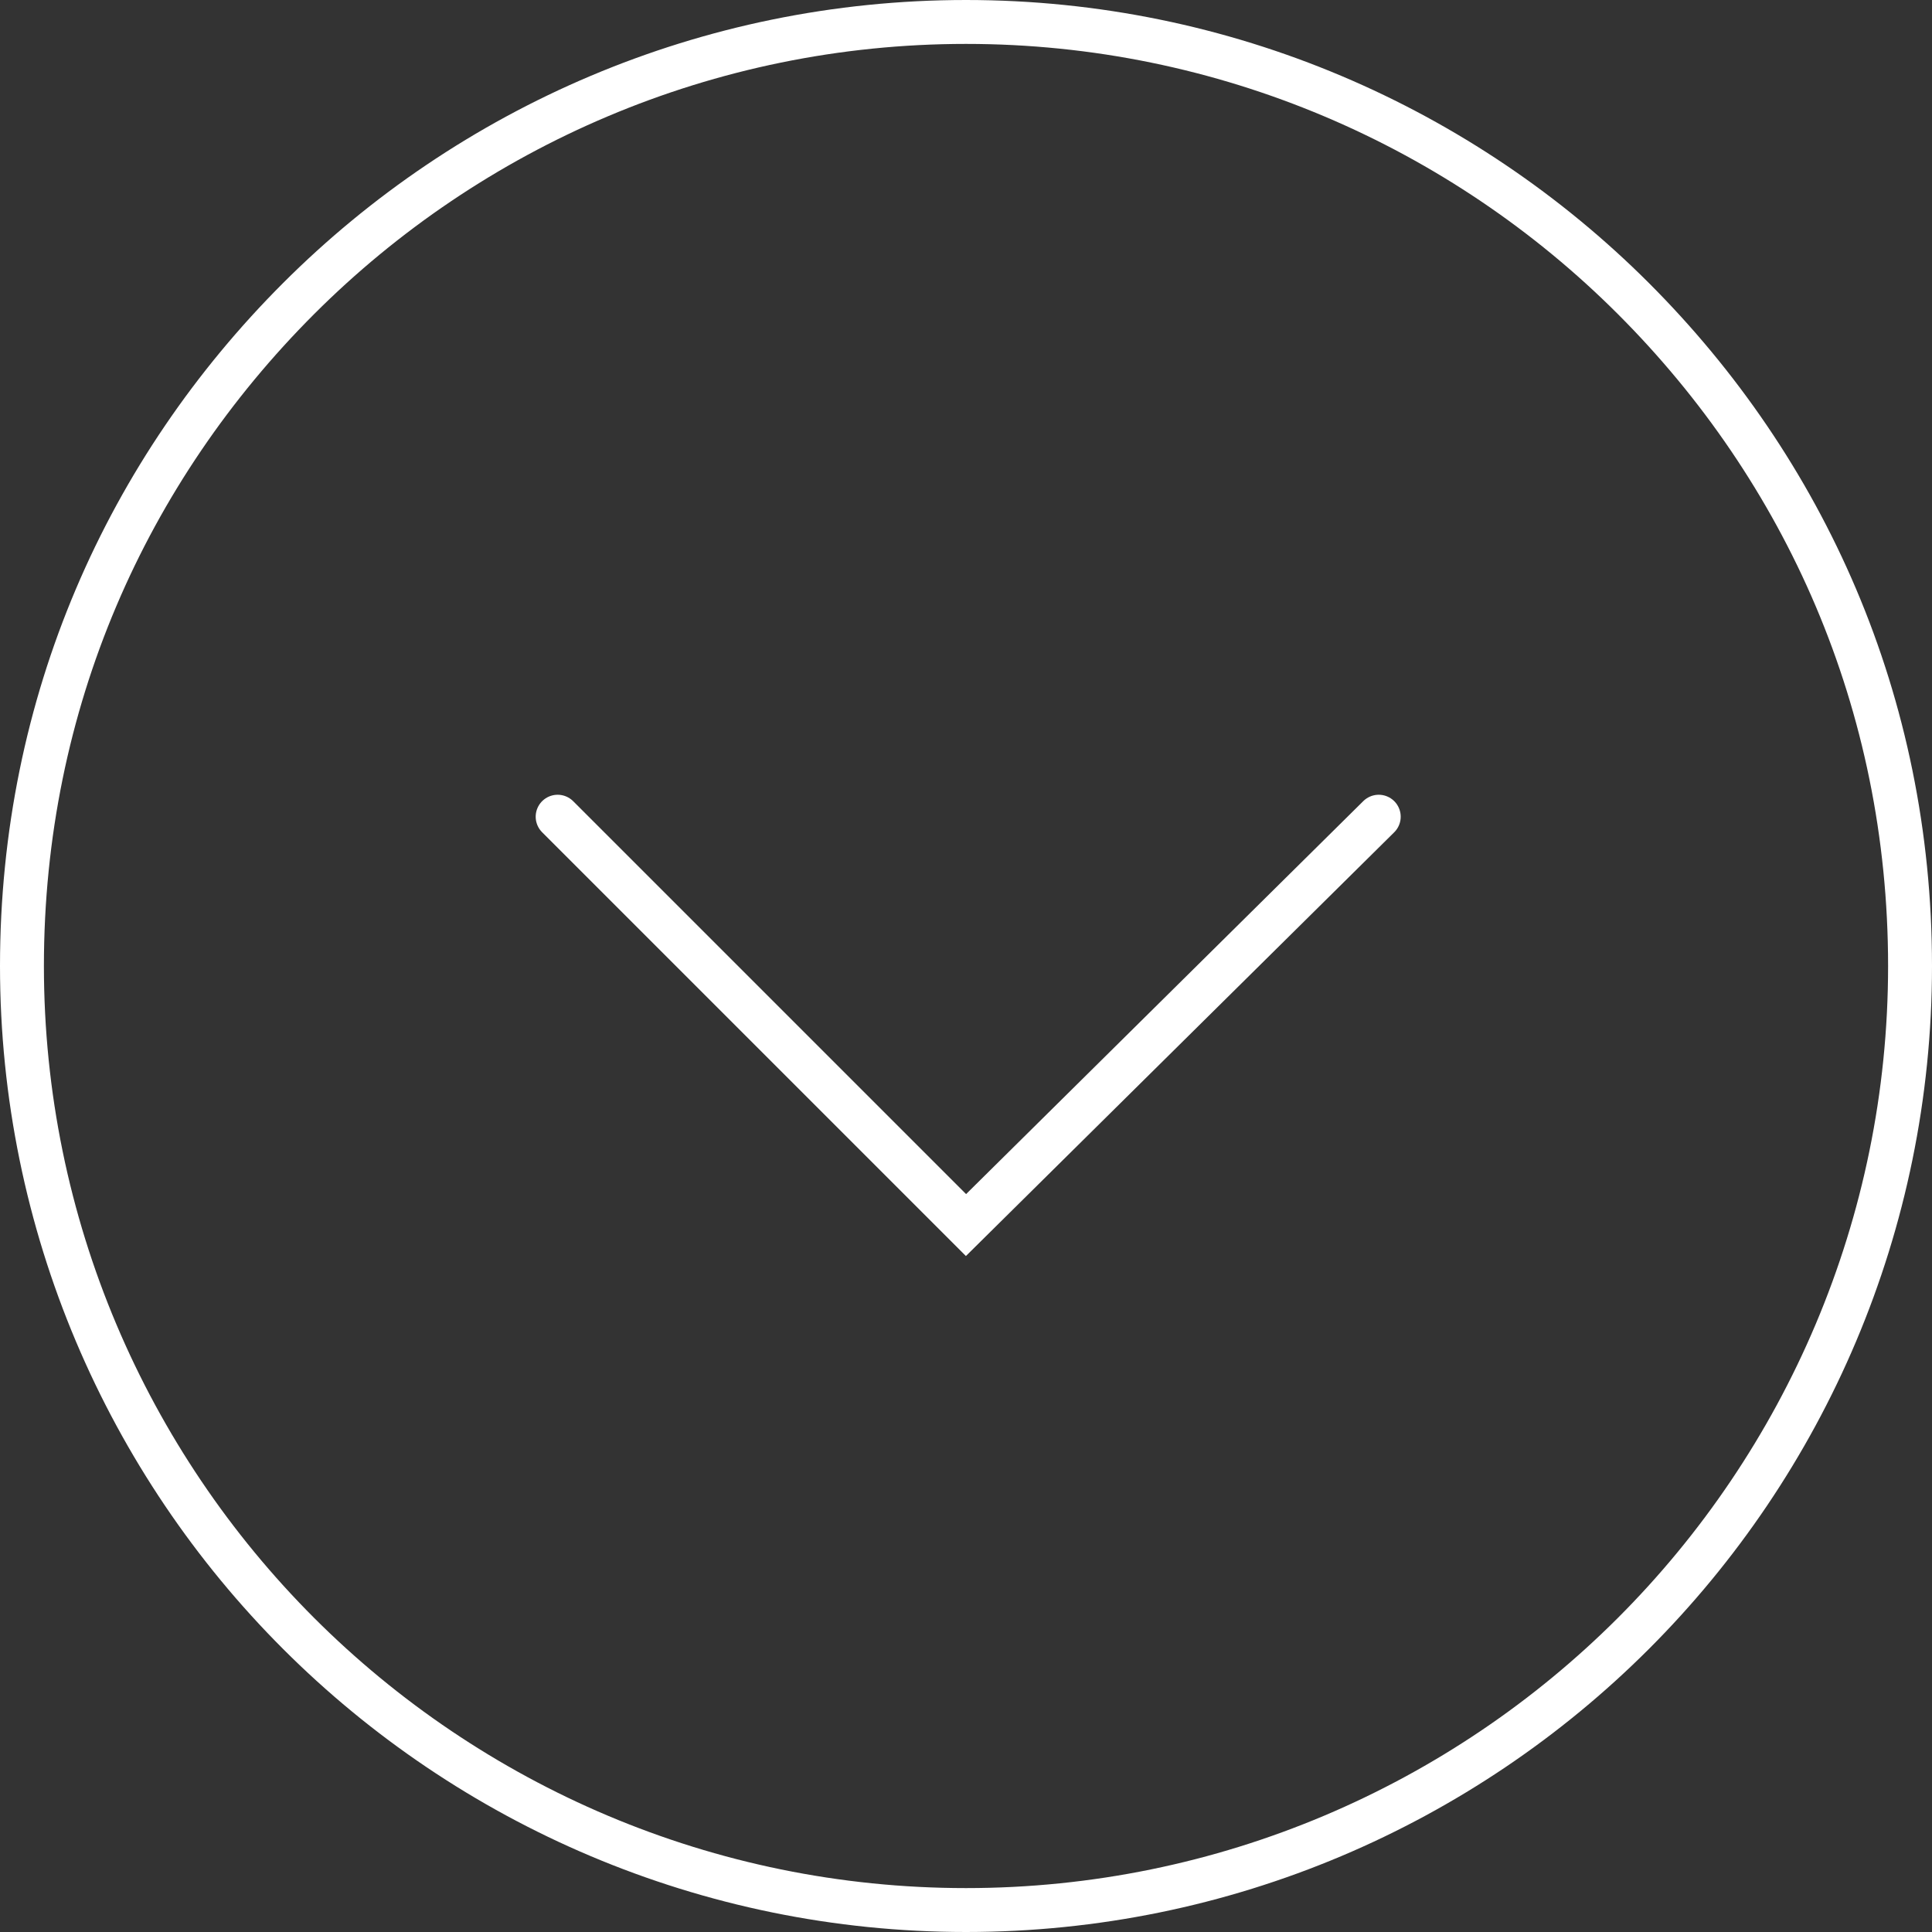 <?xml version="1.0" encoding="utf-8"?>
<!-- Generator: Adobe Illustrator 21.1.0, SVG Export Plug-In . SVG Version: 6.00 Build 0)  -->
<svg version="1.1" id="Ebene_1" xmlns="http://www.w3.org/2000/svg" xmlns:xlink="http://www.w3.org/1999/xlink" x="0px" y="0px"
	 viewBox="0 0 44 44" style="enable-background:new 0 0 44 44;" xml:space="preserve">
<rect x="0" y="0" width="44" height="44" fill="#333333" stroke="none"/>
<style type="text/css">
	.st0{clip-path:url(#SVGID_2_);fill:none;stroke:#FFFFFF;stroke-miterlimit:10;}
	.st1{fill:none;stroke:#FFFFFF;stroke-linecap:round;}
</style>
<g>
	<defs>
		<rect id="SVGID_1_" width="44" height="44"/>
	</defs>
	<clipPath id="SVGID_2_">
		<use xlink:href="#SVGID_1_"  style="overflow:visible;"/>
	</clipPath>
	<path class="st0" d="M0.5,22L0.5,22c0-6,2.4-11.3,6.3-15.2c3.9-3.9,9.3-6.3,15.2-6.3c5.9,0,11.3,2.4,15.2,6.3
		c3.9,3.9,6.3,9.2,6.3,15.2c0,5.9-2.4,11.3-6.3,15.2c-3.9,3.9-9.3,6.3-15.2,6.3c-5.9,0-11.3-2.4-15.2-6.3C2.9,33.3,0.5,27.9,0.5,22z
		"/>
</g>
<polyline class="st1" points="12.7,18.6 22,27.9 31.4,18.6 "/>
</svg>
